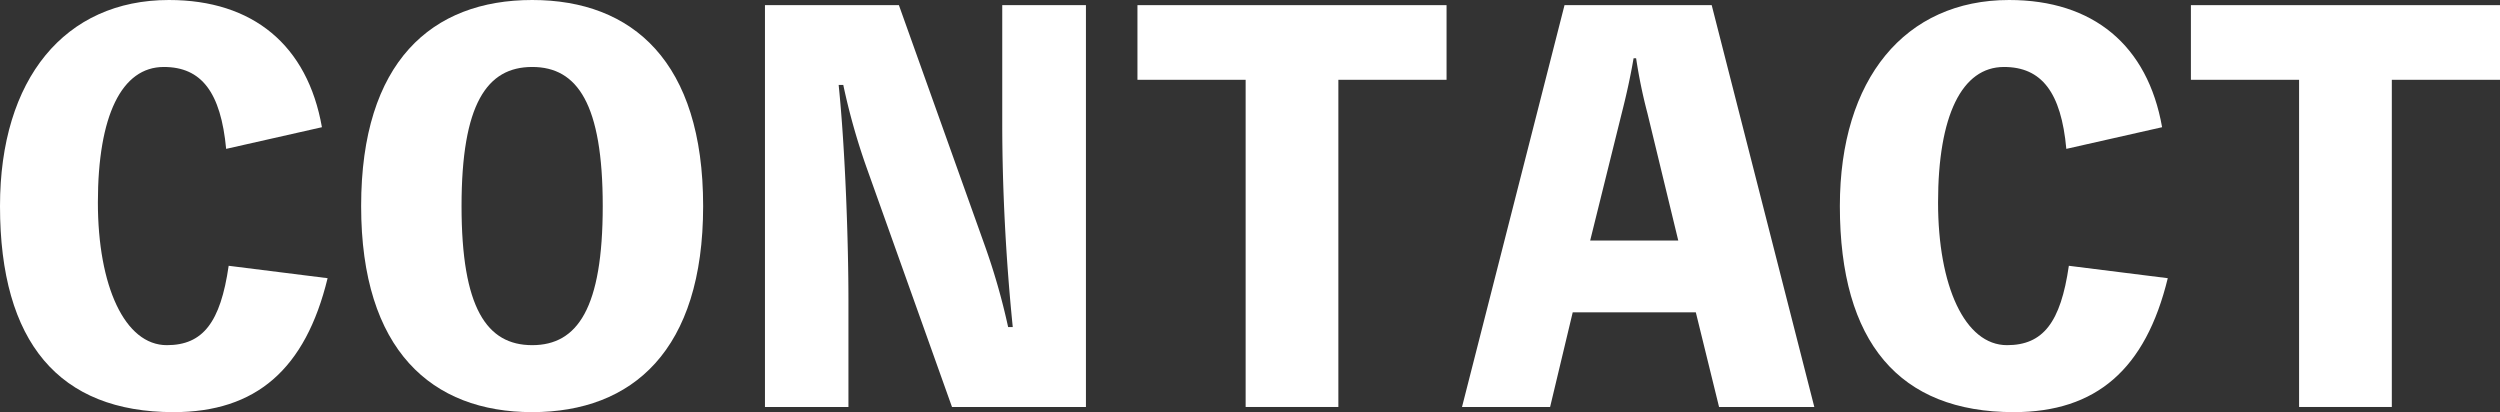 <svg xmlns="http://www.w3.org/2000/svg" viewBox="0 0 237.79 39.2"><rect x="0" y="0" width="237.79" height="39.2" fill="#333333" stroke="none"/><defs><style>.cls-1{fill:#fff;}</style></defs><title>top-banner-txt-jp</title><g id="Layer_2" data-name="Layer 2"><g id="レイヤー_3" data-name="レイヤー 3"><path class="cls-1" d="M31.16,26.46C29.05,35.13,24.35,39.2,16.51,39.2,5.63,39.2,0,32.58,0,19.6,0,7.5,6.17,0,16.07,0c8,0,13.18,4.31,14.55,12.1l-9.11,2.06C21,8.77,19.16,6.37,15.58,6.37c-4,0-6.27,4.61-6.27,12.89,0,7.93,2.55,13.57,6.56,13.57,3.43,0,5.1-2.16,5.88-7.55Z"/><path class="cls-1" d="M66.88,19.6c0,13.72-6.71,19.6-16.26,19.6S34.35,33.32,34.35,19.6,41.06,0,50.62,0,66.88,5.88,66.88,19.6Zm-9.55,0c0-9.7-2.4-13.23-6.71-13.23S43.9,9.9,43.9,19.6s2.4,13.23,6.72,13.23S57.33,29.3,57.33,19.6Z"/><path class="cls-1" d="M103.29.49V38.71H90.55L82.42,15.92a62,62,0,0,1-2.21-7.84h-.44c.64,6.28.93,15.1.93,20.44V38.71H72.76V.49H85.5l8.14,22.78a63.13,63.13,0,0,1,2.25,7.84h.44c-.64-6.32-1-13-1-19.4V.49Z"/><path class="cls-1" d="M137.59,7.59H127.3V38.71h-8.82V7.59H108.19V.49h29.4Z"/><path class="cls-1" d="M172.57,38.71h-9.06l-2.21-9H149.59l-2.15,9h-8.38L148.81.49h14ZM156.7,10.78a49.18,49.18,0,0,1-1.08-5.24h-.24c-.3,1.76-.69,3.52-1.13,5.24l-3,12.1h8.38Z"/><path class="cls-1" d="M206.19,26.46c-2.11,8.67-6.81,12.74-14.65,12.74C180.66,39.2,175,32.58,175,19.6,175,7.5,181.2,0,191.1,0c8,0,13.18,4.31,14.55,12.1l-9.11,2.06c-.49-5.39-2.36-7.79-5.93-7.79-4,0-6.27,4.61-6.27,12.89,0,7.93,2.54,13.57,6.56,13.57,3.43,0,5.1-2.16,5.88-7.55Z"/><path class="cls-1" d="M237.79,7.59H227.5V38.71h-8.82V7.59H208.39V.49h29.4Z"/></g></g></svg>